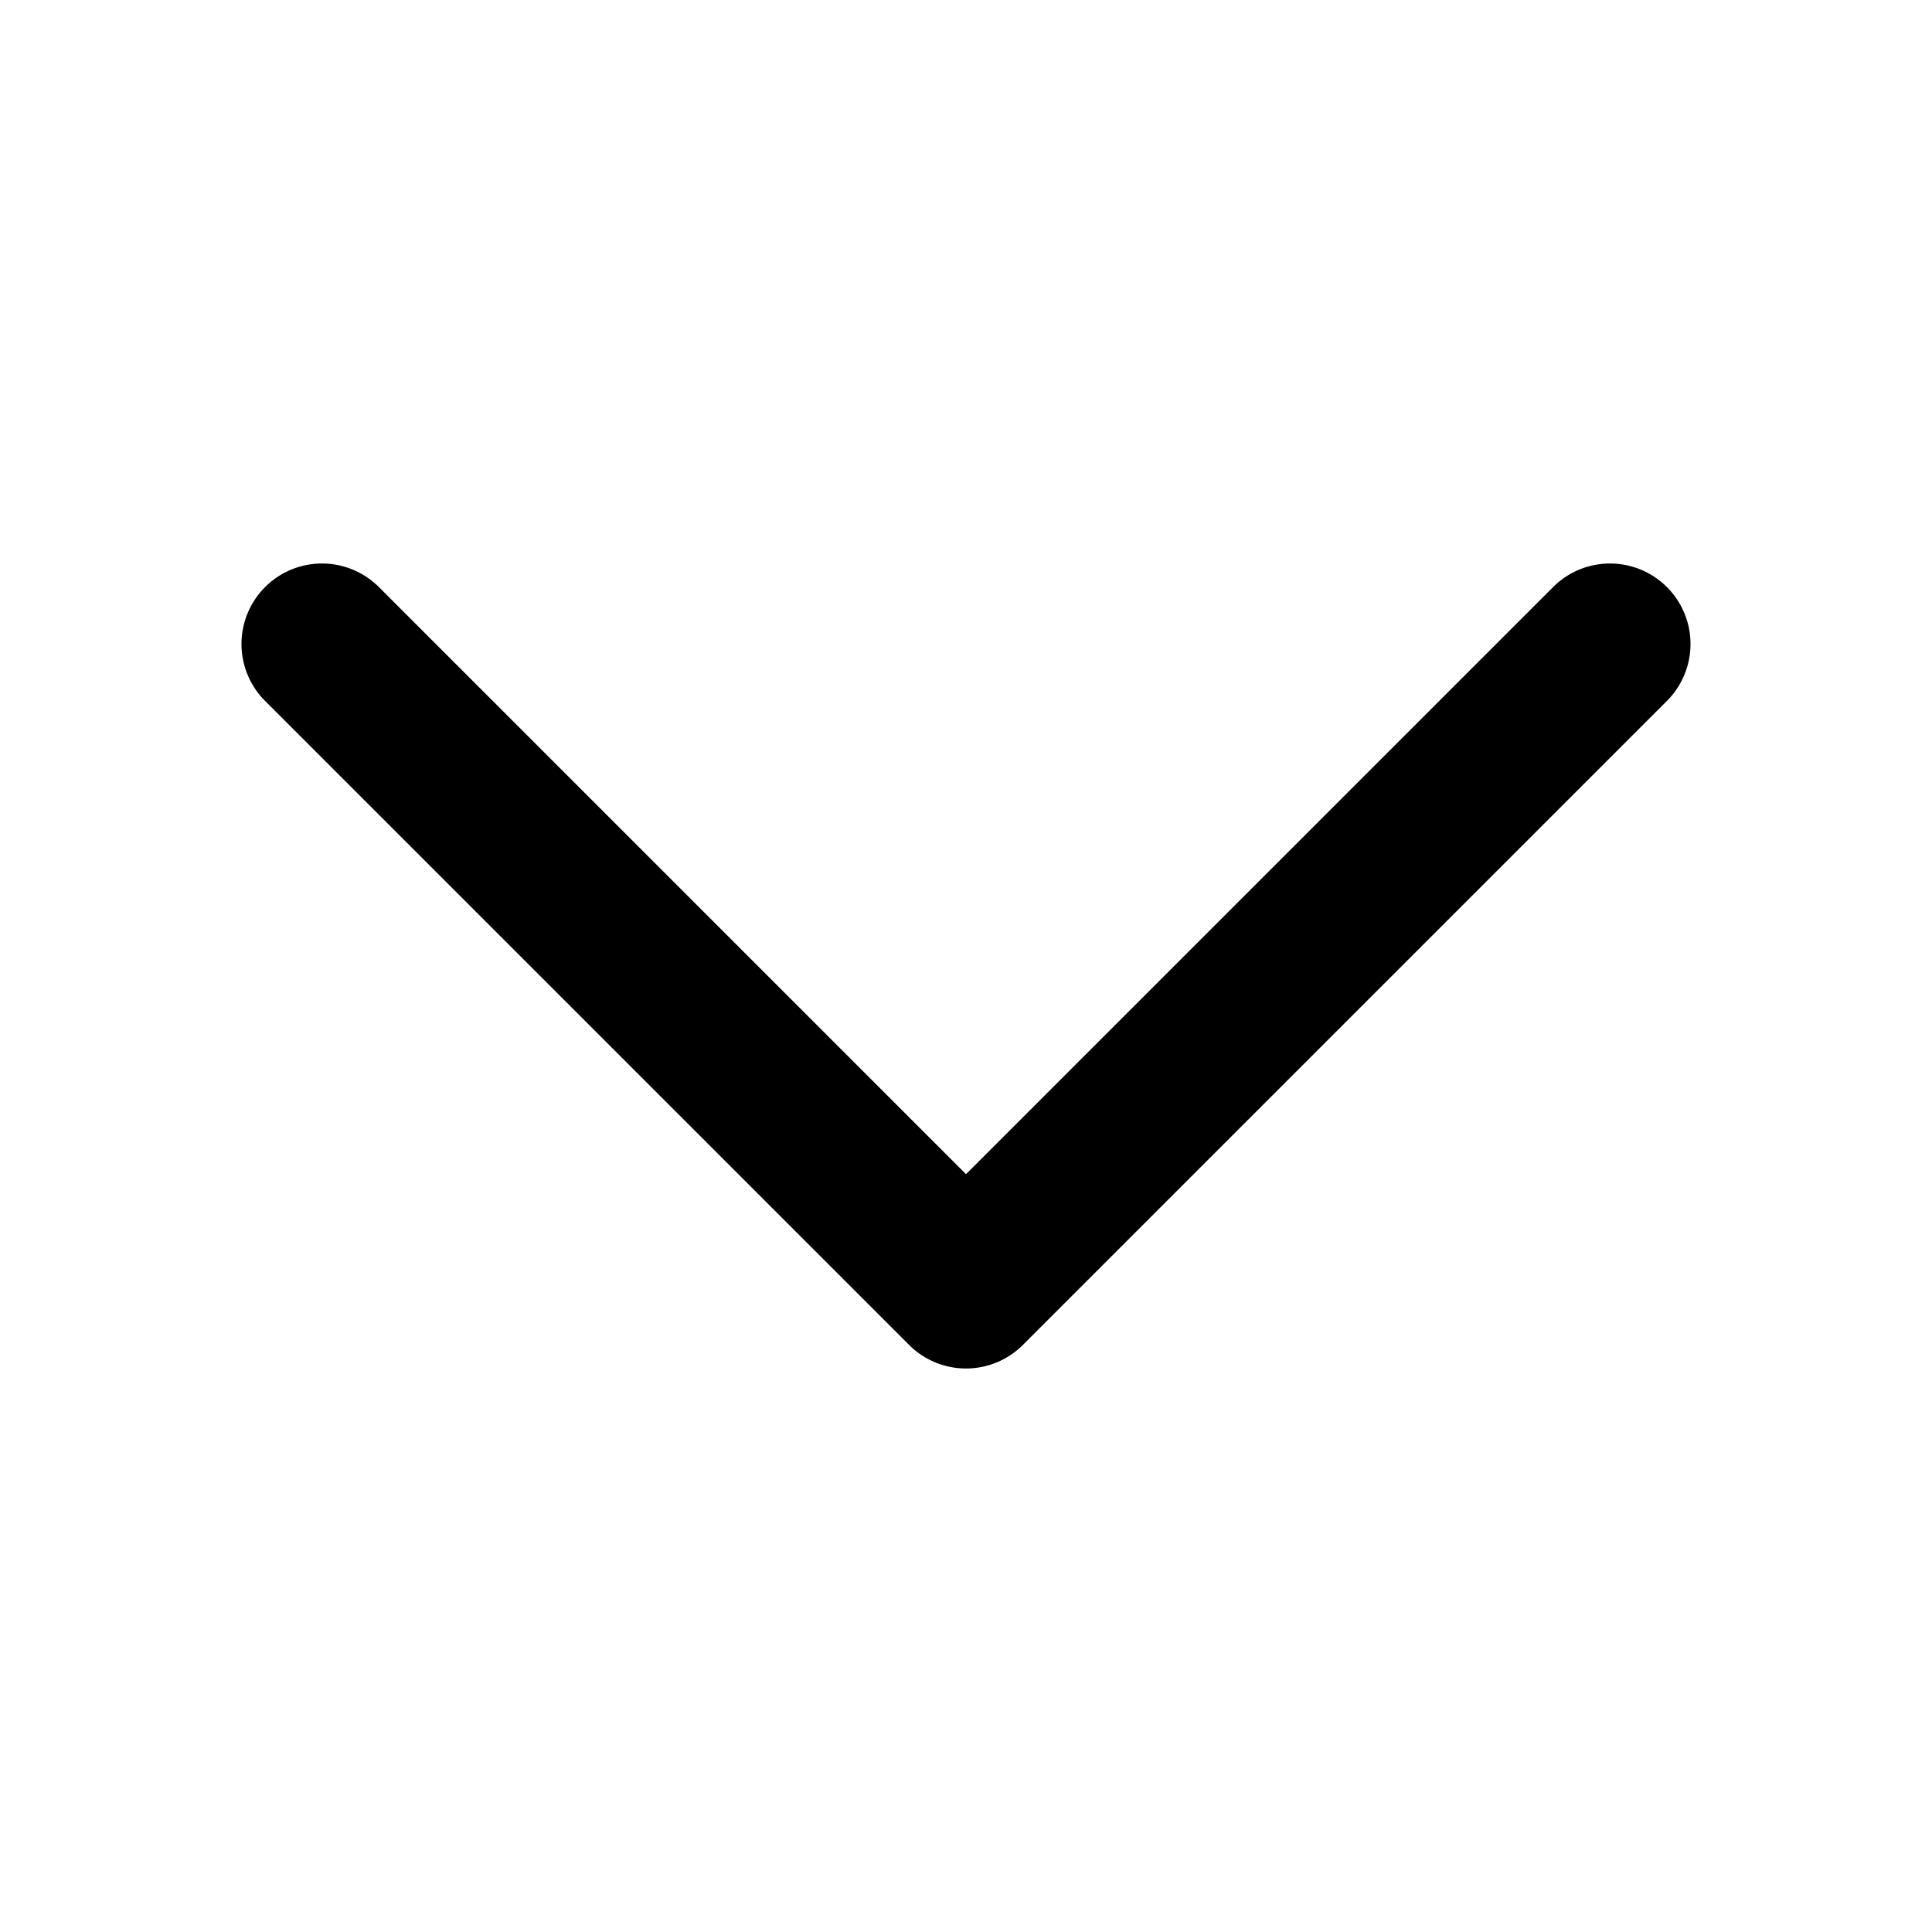 <svg viewBox="0 0 80 80" fill="none" xmlns="http://www.w3.org/2000/svg" id="chevron-down" class="v-icon__icon v-icon__icon--chevron-down"><path fill-rule="evenodd" clip-rule="evenodd" d="M10.976 24.31a3.333 3.333 0 014.714 0L40 48.62l24.31-24.31a3.333 3.333 0 114.714 4.714L42.357 55.69a3.333 3.333 0 01-4.714 0L10.976 29.024a3.333 3.333 0 010-4.714z" fill="currentColor"/></svg>